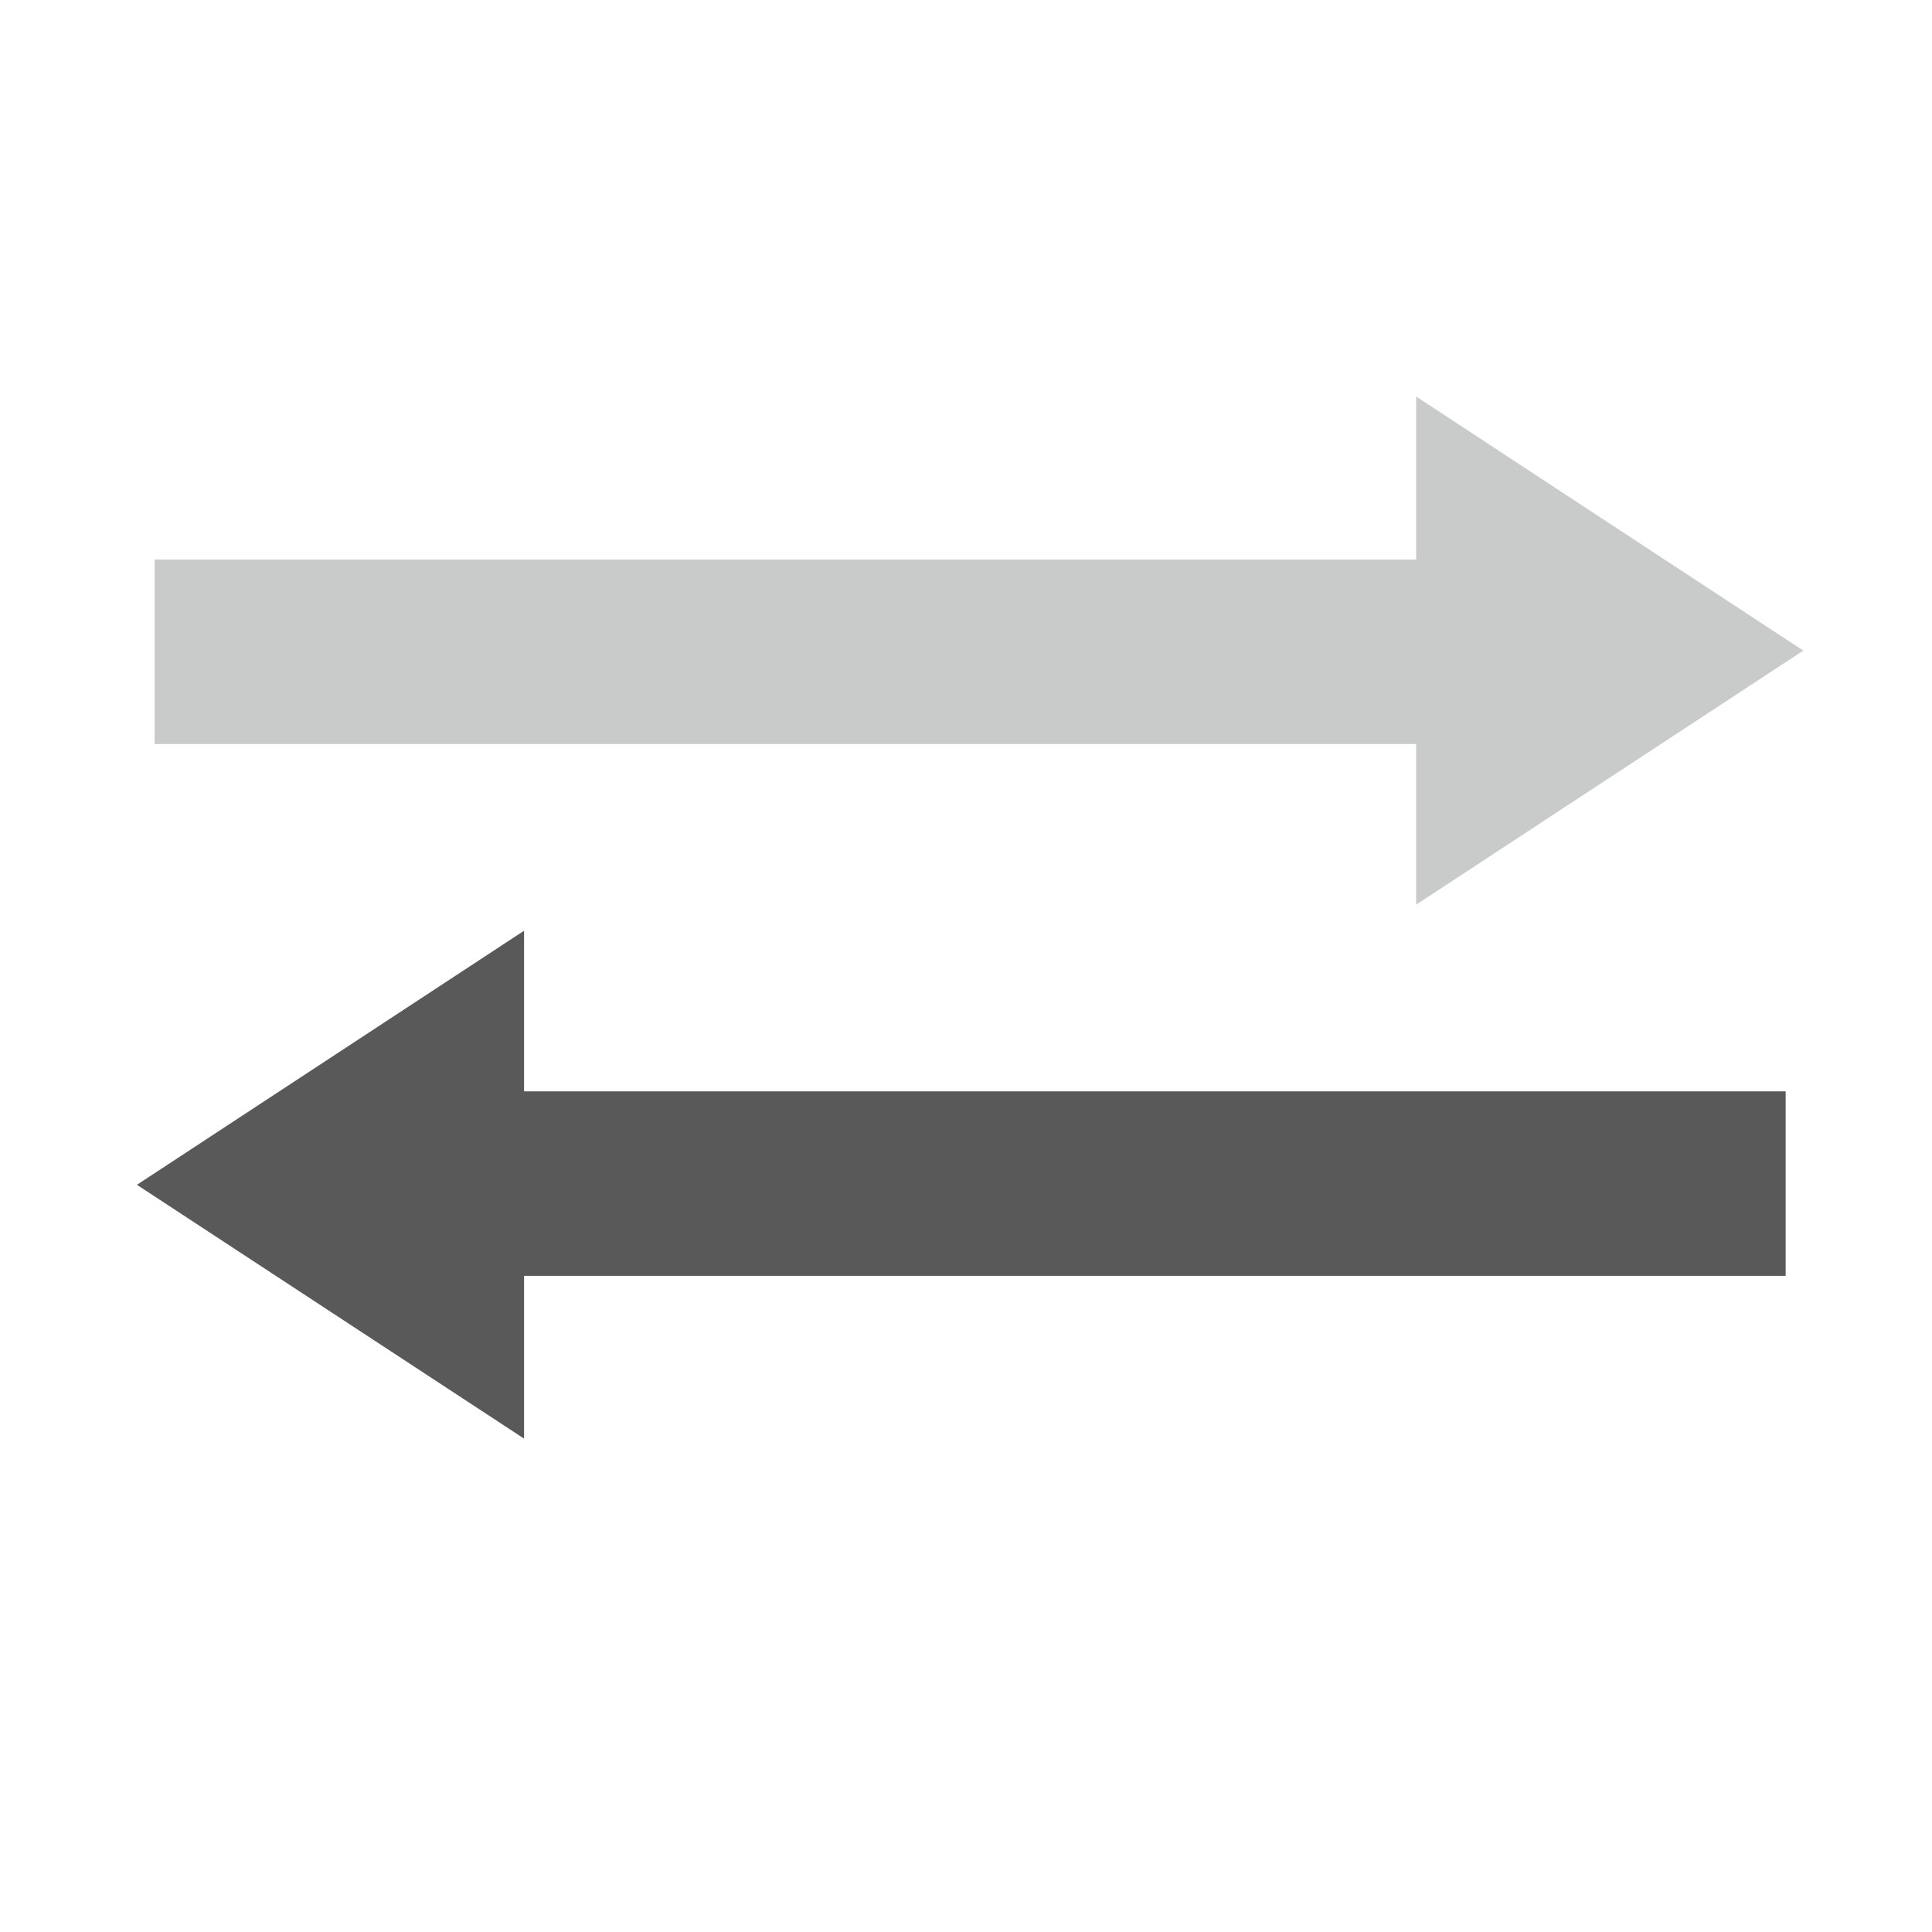 <?xml version="1.0" encoding="UTF-8"?><svg id="grade-icon03" xmlns="http://www.w3.org/2000/svg" viewBox="0 0 80 80"><defs><style>.cls-1{fill:#c9caca;}.cls-2{fill:none;}.cls-3{fill:#595959;}</style></defs><rect id="_長方形_1828" class="cls-2" width="80" height="80"/><path id="_パス_1291" class="cls-3" d="M21.7,52.83v6.74L5.67,49.06l16.03-10.52v6.65h52.24v7.64H21.7Z"/><path id="_パス_1292" class="cls-1" d="M58.64,23.17v-6.75l16.03,10.52-16.03,10.52v-6.65H6.4v-7.64H58.64Z"/></svg>